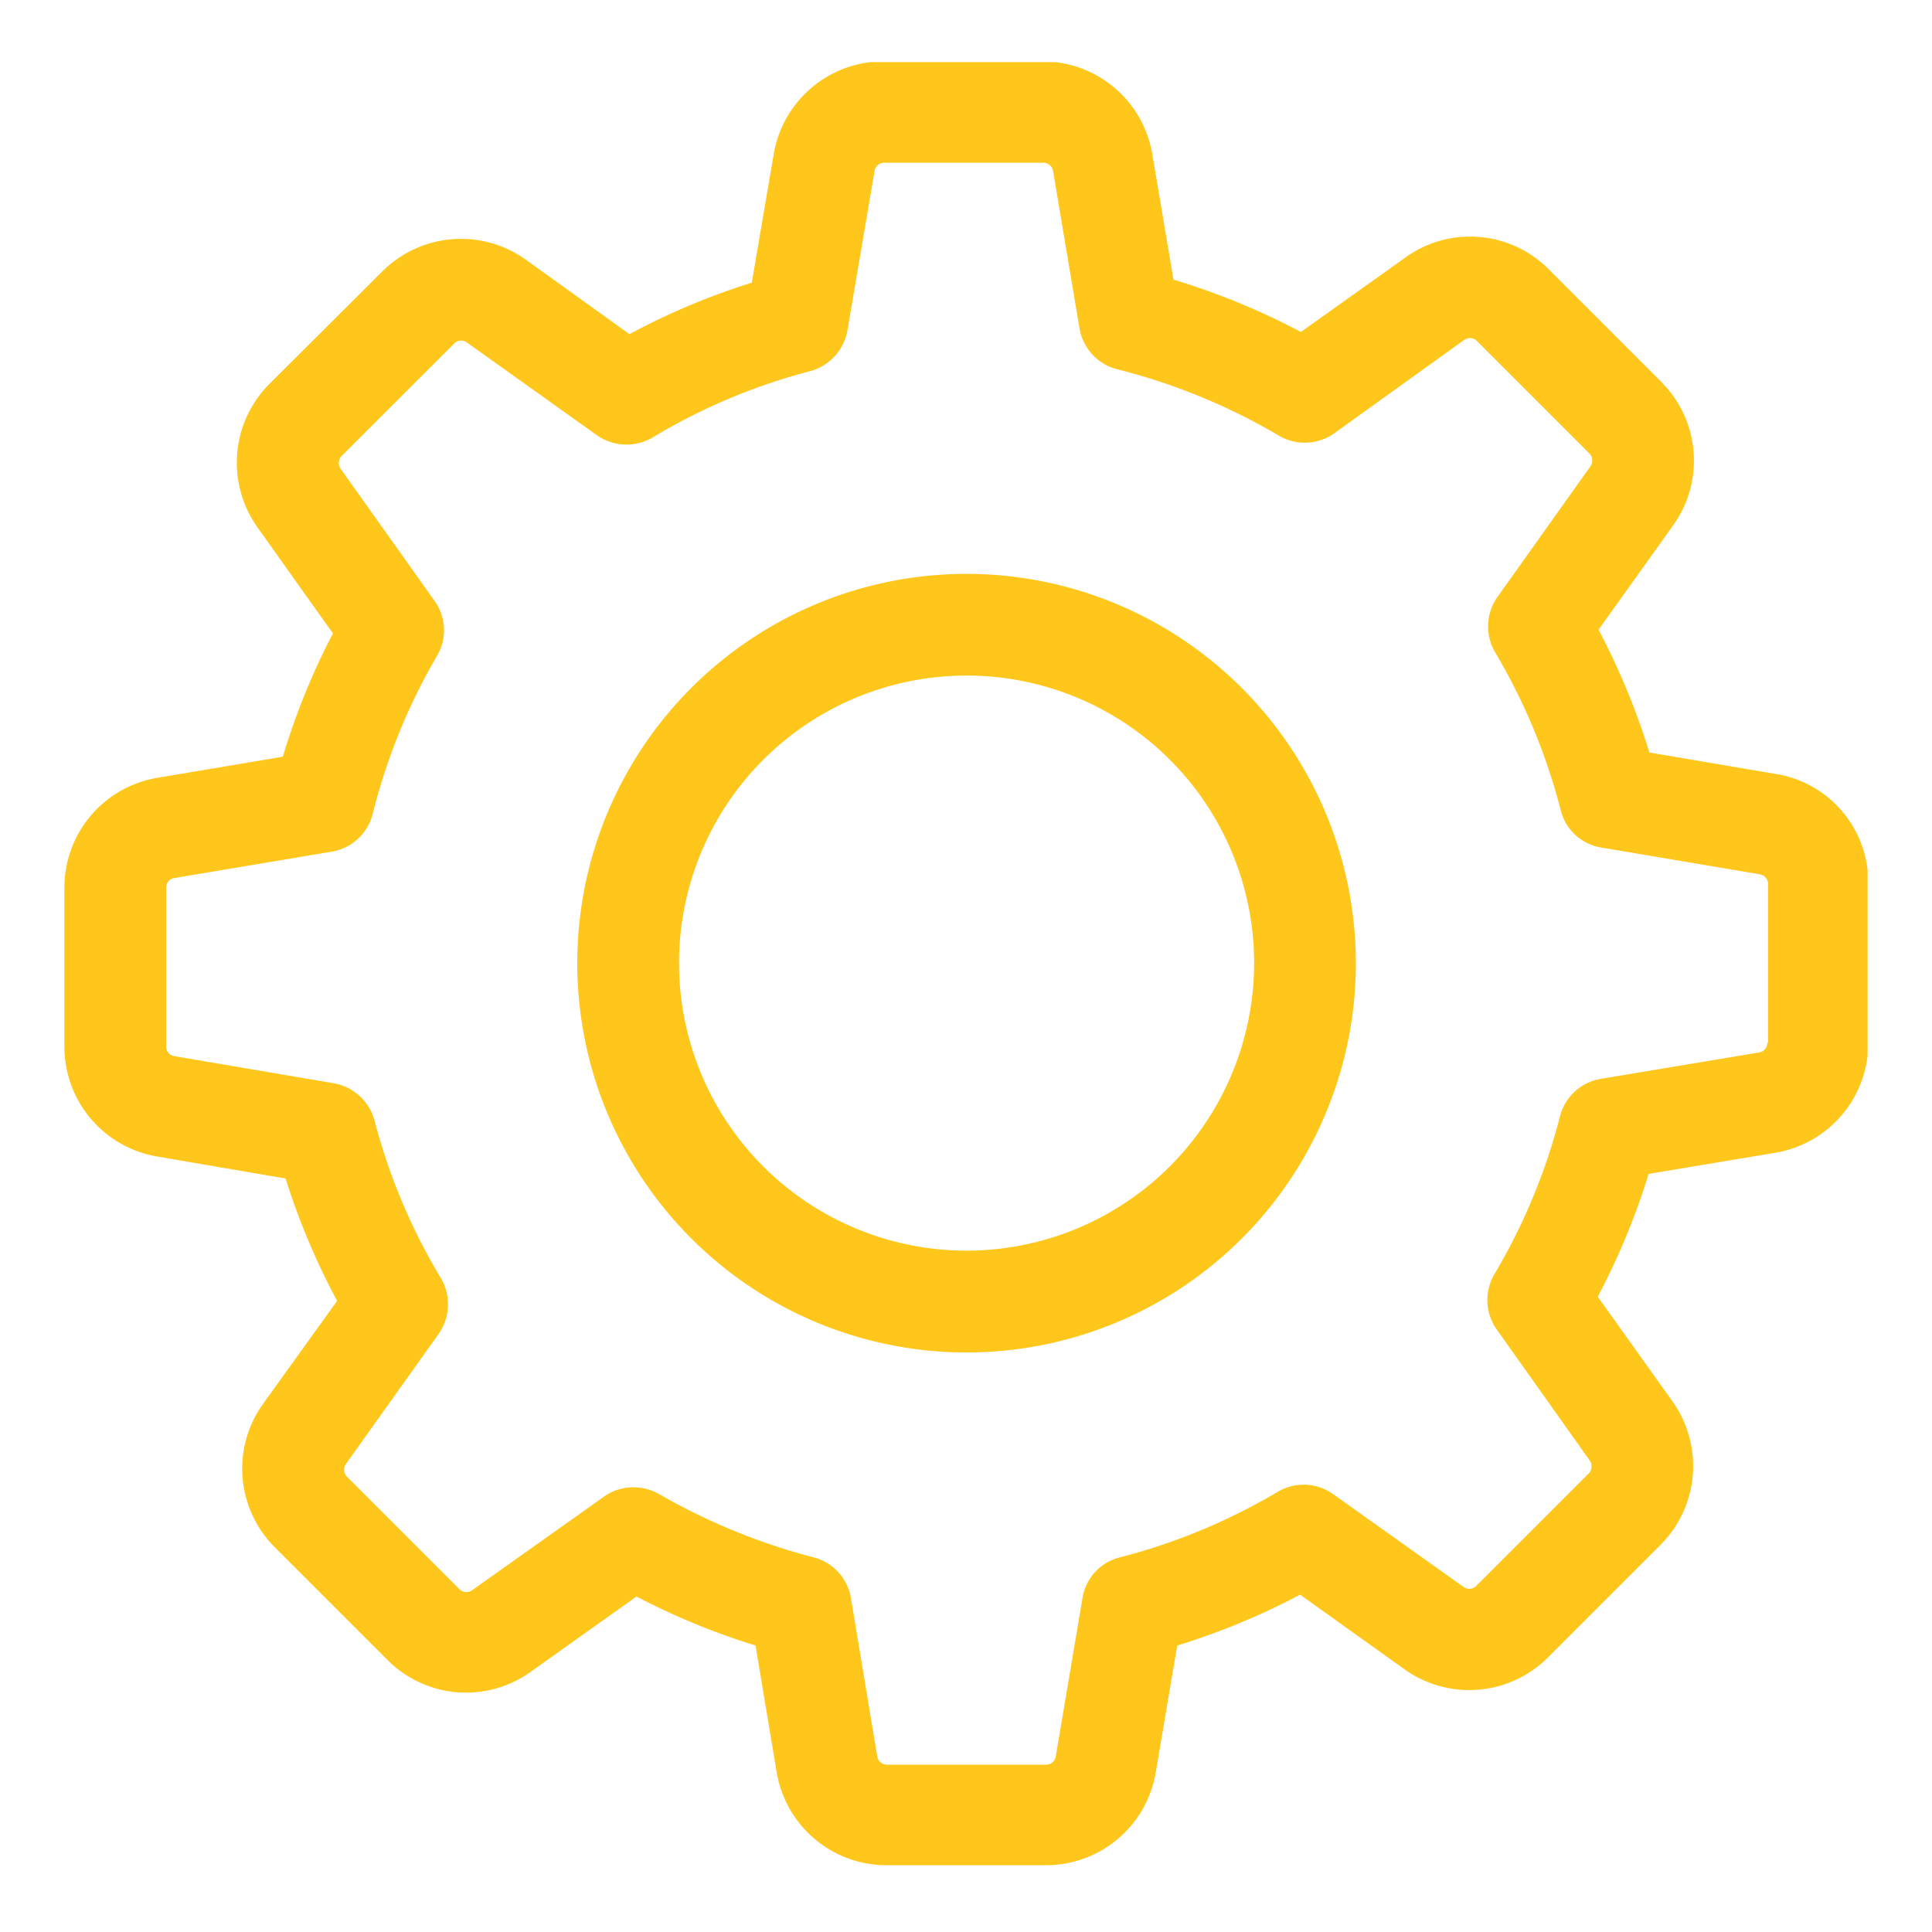 <svg id="Layer_1" data-name="Layer 1" xmlns="http://www.w3.org/2000/svg" xmlns:xlink="http://www.w3.org/1999/xlink" viewBox="0 0 300 300">
  <defs>
    <clipPath id="clip-path">
      <rect x="10" y="9.65" width="280" height="280.7" fill="none"/>
    </clipPath>
  </defs>
  <title>gear</title>
  <g>
    <g clip-path="url(#clip-path)">
      <path d="M275.78,120.19l-19.66-3.34a111.14,111.14,0,0,0-7.9-19.07l11.59-16.21a17.26,17.26,0,0,0-1.87-22.29L240.5,41.83a17.18,17.18,0,0,0-12.23-5.09,17,17,0,0,0-10,3.22L202,51.55a109.81,109.81,0,0,0-19.78-8.13L178.94,24A17.29,17.29,0,0,0,161.85,9.53H137.22A17.29,17.29,0,0,0,120.13,24l-3.39,19.89a108.17,108.17,0,0,0-19,8L81.63,40.31a17.29,17.29,0,0,0-22.3,1.87L41.83,59.62A17.32,17.32,0,0,0,40,81.92l11.7,16.44a108.19,108.19,0,0,0-7.78,19.14l-19.43,3.27A17.29,17.29,0,0,0,10,137.86v24.64a17.29,17.29,0,0,0,14.45,17.09L44.35,183a108.36,108.36,0,0,0,8,19L40.84,218a17.25,17.25,0,0,0,1.87,22.3l17.44,17.44a17.21,17.21,0,0,0,22.24,1.87l16.44-11.7a110.68,110.68,0,0,0,18.49,7.61l3.28,19.66a17.29,17.29,0,0,0,17.09,14.45h24.69a17.28,17.28,0,0,0,17.09-14.45l3.33-19.66a110.85,110.85,0,0,0,19.08-7.9l16.21,11.59a17.28,17.28,0,0,0,22.3-1.87l17.44-17.44a17.32,17.32,0,0,0,1.87-22.3L248.1,201.35a109.91,109.91,0,0,0,7.9-19.07L275.66,179a17.28,17.28,0,0,0,14.45-17.09V137.27a17.08,17.08,0,0,0-14.34-17.09Zm-1.35,41.72a1.51,1.51,0,0,1-1.29,1.52l-24.58,4.1a7.86,7.86,0,0,0-6.32,5.79,93.74,93.74,0,0,1-10.18,24.52,7.91,7.91,0,0,0,.35,8.6l14.45,20.36a1.6,1.6,0,0,1-.17,2l-17.44,17.44a1.49,1.49,0,0,1-1.11.47,1.45,1.45,0,0,1-.88-.29L207,232a7.91,7.91,0,0,0-8.6-.35,93.71,93.71,0,0,1-24.52,10.18,7.77,7.77,0,0,0-5.79,6.32l-4.15,24.58a1.51,1.51,0,0,1-1.52,1.29H137.74a1.52,1.52,0,0,1-1.52-1.29l-4.09-24.58a7.86,7.86,0,0,0-5.79-6.32,97.3,97.3,0,0,1-24-9.83,8.11,8.11,0,0,0-4-1.05,7.71,7.71,0,0,0-4.57,1.46L73.31,246.93a1.72,1.72,0,0,1-.88.29,1.57,1.57,0,0,1-1.11-.47L53.89,229.32a1.58,1.58,0,0,1-.17-2l14.39-20.19a8,8,0,0,0,.35-8.66A92.69,92.69,0,0,1,58.16,174a8,8,0,0,0-6.32-5.79L27.09,164a1.51,1.51,0,0,1-1.29-1.52V137.86a1.51,1.51,0,0,1,1.29-1.52l24.4-4.09a7.92,7.92,0,0,0,6.38-5.85,93.5,93.5,0,0,1,10-24.58,7.81,7.81,0,0,0-.41-8.54L52.89,72.79a1.59,1.59,0,0,1,.17-2L70.51,53.36a1.48,1.48,0,0,1,1.11-.47,1.45,1.45,0,0,1,.88.29L92.68,67.58a8,8,0,0,0,8.66.35,92.83,92.83,0,0,1,24.46-10.3,8,8,0,0,0,5.79-6.32l4.21-24.75a1.51,1.51,0,0,1,1.52-1.29H162a1.51,1.51,0,0,1,1.52,1.29l4.1,24.4a7.91,7.91,0,0,0,5.85,6.38,95,95,0,0,1,25.1,10.3,7.91,7.91,0,0,0,8.6-.35l20.19-14.51a1.73,1.73,0,0,1,.88-.29,1.57,1.57,0,0,1,1.11.47l17.44,17.44a1.59,1.59,0,0,1,.18,2l-14.45,20.3a7.91,7.91,0,0,0-.35,8.6,93.69,93.69,0,0,1,10.18,24.52,7.76,7.76,0,0,0,6.32,5.79l24.58,4.15a1.52,1.52,0,0,1,1.29,1.52v24.63Zm0,0" fill="#ffc61b"/>
    </g>
    <path d="M150.09,89.11a60.45,60.45,0,1,0,60.45,60.45,60.49,60.49,0,0,0-60.45-60.45Zm0,105.09a44.65,44.65,0,1,1,44.65-44.65,44.68,44.68,0,0,1-44.65,44.65Zm0,0" fill="#ffc61b"/>
  </g>
</svg>
